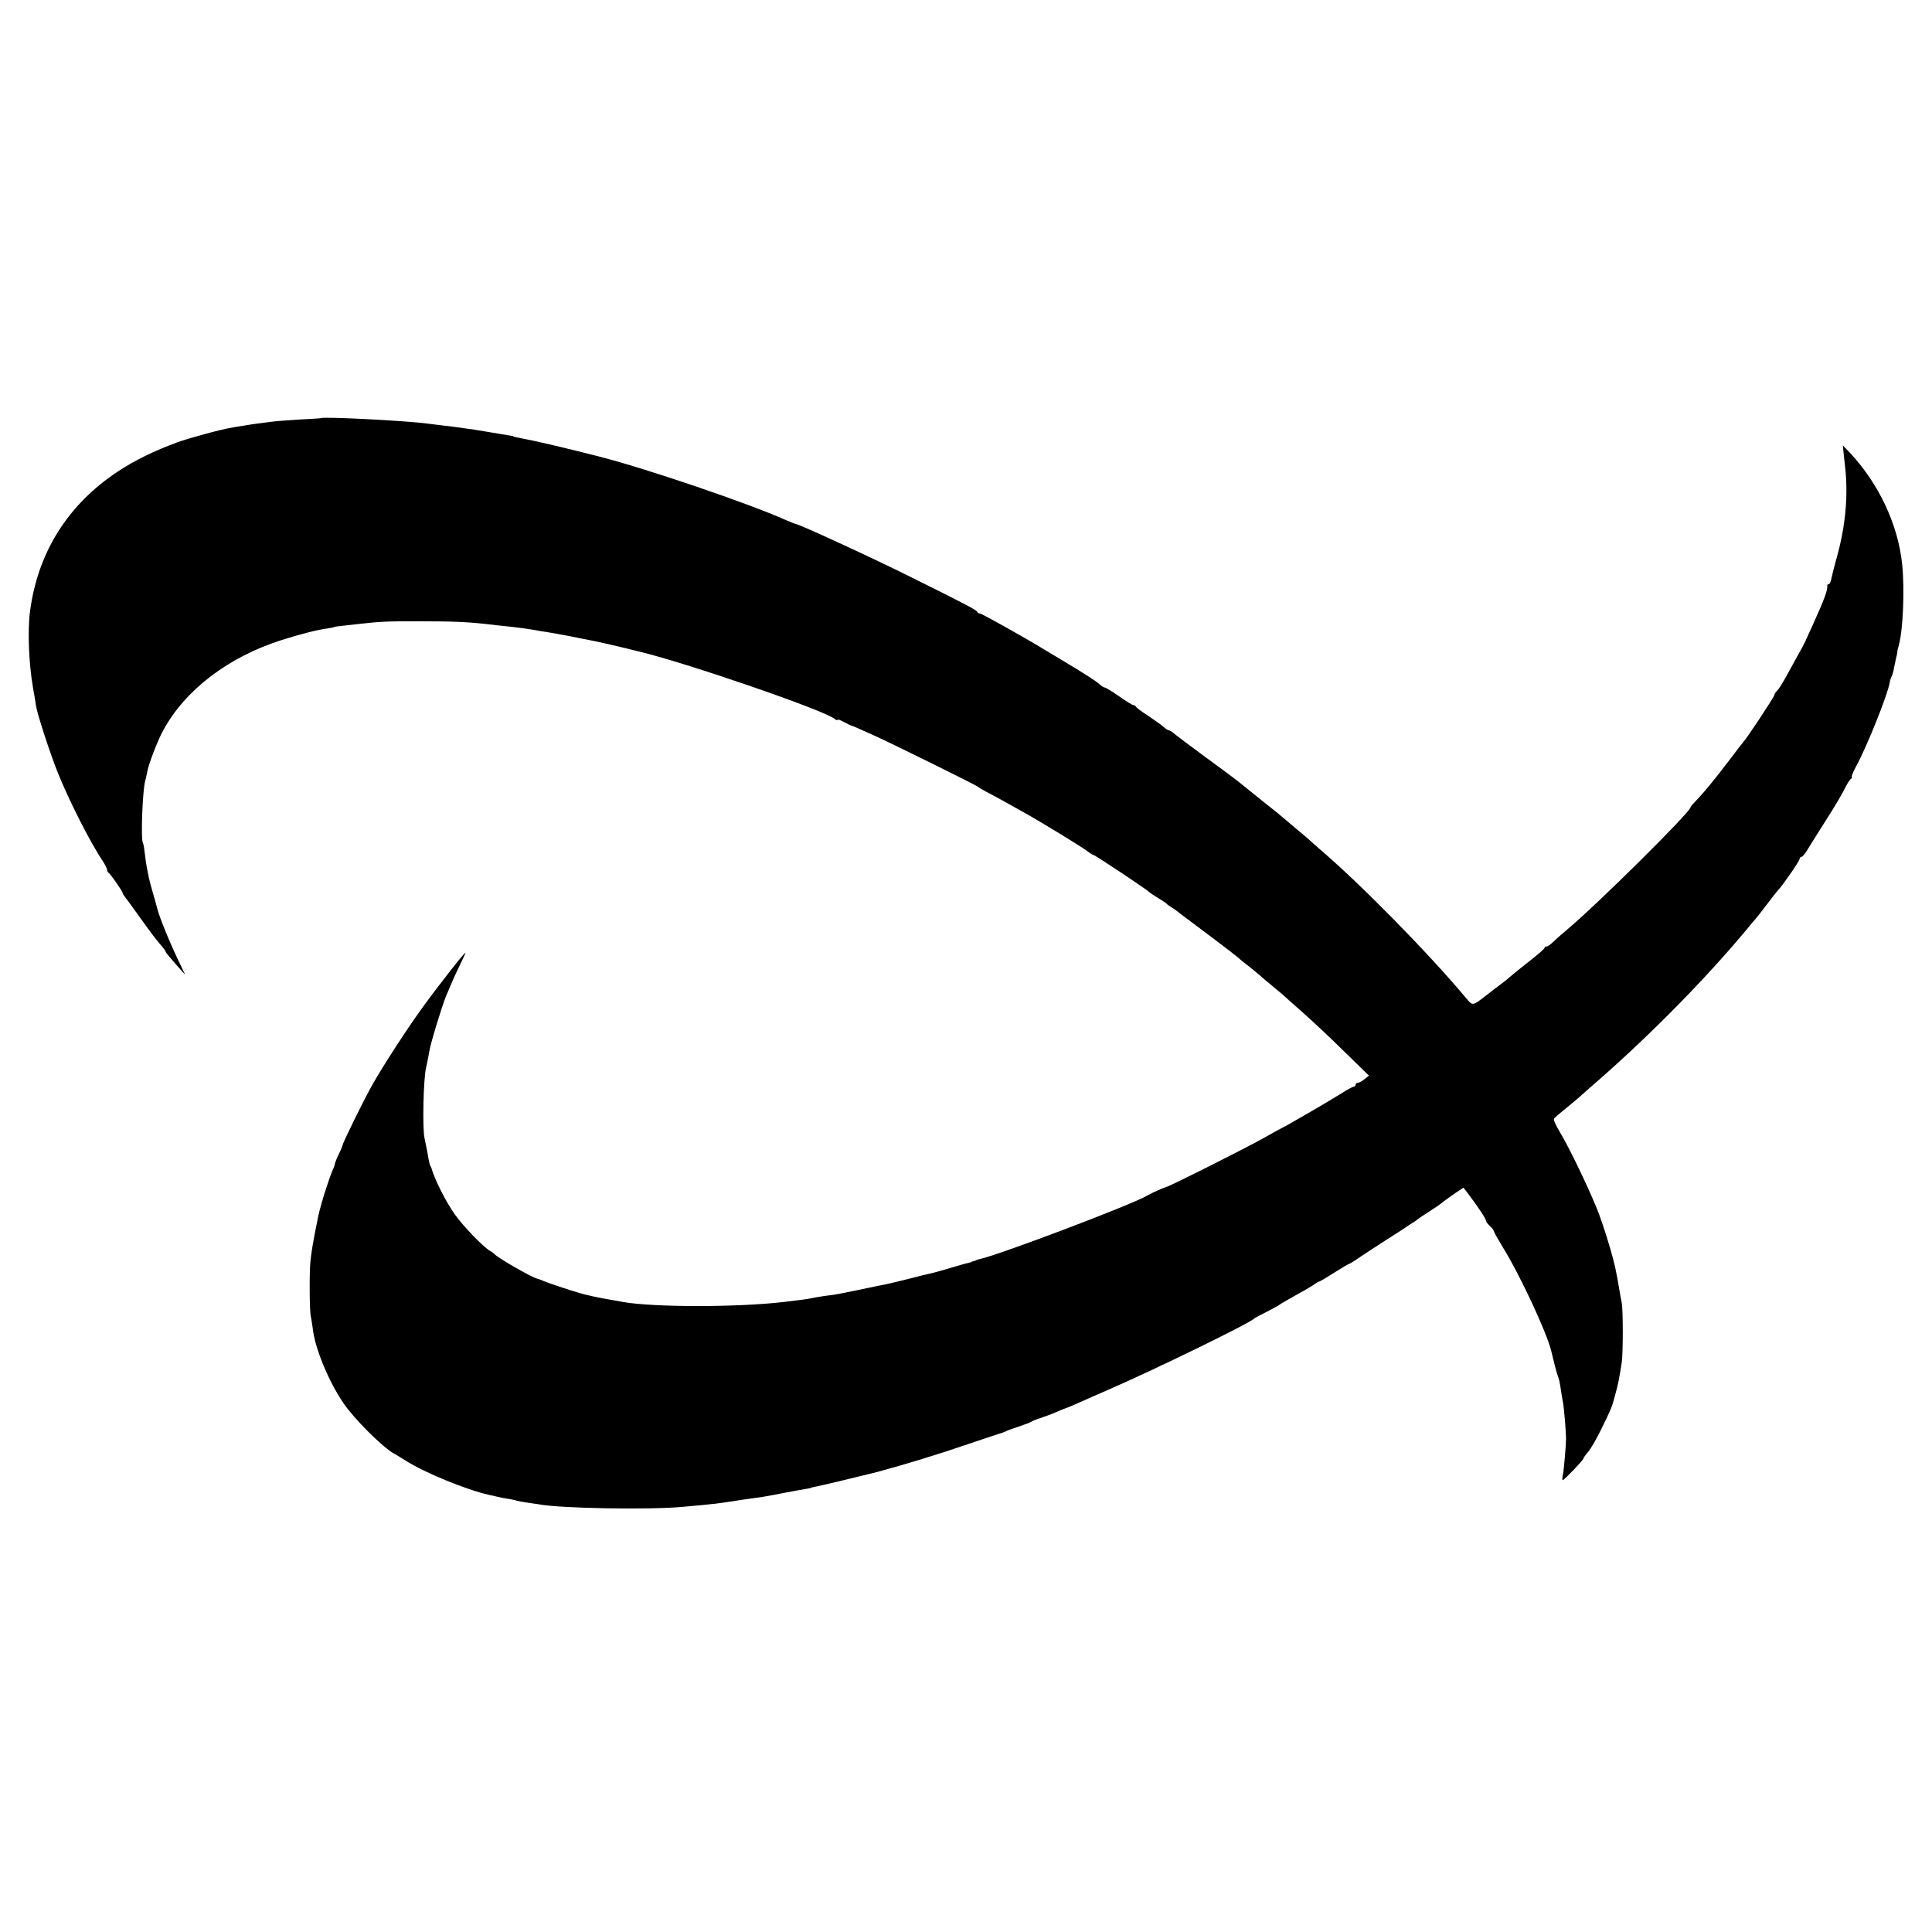 <?xml version="1.0" standalone="no"?>
<!DOCTYPE svg PUBLIC "-//W3C//DTD SVG 20010904//EN"
 "http://www.w3.org/TR/2001/REC-SVG-20010904/DTD/svg10.dtd">
<svg version="1.0" xmlns="http://www.w3.org/2000/svg"
 width="992pt" height="992pt" viewBox="0 0 992 992"
 preserveAspectRatio="xMidYMid meet">
<g transform="translate(0,992) scale(0.1,-0.1)"
fill="#000000" stroke="none">
<path d="M1647 7773 c-1 -1 -49 -4 -107 -7 -58 -4 -122 -8 -142 -11 -21 -3
-53 -7 -70 -9 -18 -2 -51 -7 -73 -11 -22 -3 -52 -8 -66 -11 -49 -7 -224 -55
-278 -75 -120 -44 -220 -93 -306 -150 -257 -170 -411 -415 -451 -719 -13 -99
-6 -269 16 -395 7 -38 14 -79 15 -90 8 -46 70 -238 112 -343 57 -142 167 -359
230 -452 12 -19 23 -40 23 -46 0 -7 4 -14 8 -16 8 -3 72 -95 72 -104 0 -3 5
-10 10 -17 6 -7 43 -58 83 -114 40 -56 84 -115 100 -132 15 -17 27 -33 27 -36
0 -5 15 -23 74 -90 l27 -30 -24 50 c-55 113 -111 250 -122 299 -2 10 -12 44
-21 75 -9 31 -18 65 -20 76 -2 11 -6 31 -9 45 -3 14 -8 47 -11 74 -3 27 -7 53
-10 57 -12 19 -2 277 12 321 3 10 7 30 10 45 7 40 53 160 82 213 113 208 335
377 609 464 92 29 184 53 233 59 19 3 35 6 35 7 0 2 8 3 115 15 128 14 147 15
315 15 177 0 249 -3 350 -14 33 -4 78 -9 100 -11 68 -7 129 -16 151 -20 12 -3
39 -7 60 -10 21 -3 74 -13 117 -21 42 -9 87 -17 100 -20 31 -5 144 -31 197
-44 25 -7 52 -13 60 -15 237 -56 954 -302 1007 -347 7 -6 13 -8 13 -4 0 4 15
-1 33 -11 17 -9 34 -18 37 -18 8 -2 49 -20 115 -50 94 -42 529 -257 535 -264
3 -3 23 -15 45 -27 36 -18 90 -48 195 -107 81 -45 287 -171 317 -193 17 -13
34 -24 38 -24 7 0 278 -180 285 -190 3 -3 23 -17 45 -30 22 -13 42 -27 45 -30
3 -4 12 -11 21 -16 9 -5 32 -21 50 -36 19 -14 93 -70 164 -123 72 -54 132
-101 135 -104 3 -4 25 -22 50 -41 24 -19 52 -42 61 -50 9 -8 35 -31 59 -50 23
-19 47 -40 54 -45 6 -6 52 -47 101 -90 50 -44 147 -135 217 -204 l127 -124
-23 -18 c-13 -11 -29 -19 -35 -19 -6 0 -11 -4 -11 -10 0 -5 -4 -10 -10 -10 -5
0 -33 -15 -62 -34 -52 -33 -298 -176 -303 -176 -1 0 -45 -24 -96 -53 -92 -52
-484 -249 -504 -253 -12 -3 -75 -31 -95 -43 -72 -44 -758 -304 -860 -326 -8
-2 -16 -4 -17 -5 -2 -2 -7 -4 -13 -5 -5 -1 -11 -3 -12 -5 -2 -1 -10 -3 -18 -5
-8 -1 -48 -13 -89 -25 -41 -12 -82 -24 -92 -26 -40 -9 -57 -13 -134 -33 -44
-11 -91 -22 -105 -25 -14 -3 -36 -7 -50 -10 -32 -7 -168 -35 -195 -40 -11 -2
-42 -7 -70 -10 -27 -4 -57 -9 -65 -11 -14 -4 -60 -10 -145 -20 -239 -28 -668
-28 -827 0 -16 3 -40 7 -55 10 -62 10 -140 27 -168 36 -52 15 -159 51 -185 62
-14 6 -27 11 -30 11 -28 6 -206 108 -220 126 -3 4 -13 11 -23 17 -33 17 -139
127 -182 188 -45 63 -104 180 -120 238 -2 4 -3 8 -5 10 -3 3 -9 29 -15 67 -4
19 -10 53 -15 75 -12 51 -6 306 8 365 6 25 13 61 16 80 5 38 65 233 86 285 34
80 44 104 71 159 16 33 29 61 29 64 0 8 -128 -154 -214 -272 -88 -121 -206
-303 -267 -411 -40 -71 -149 -292 -149 -303 -1 -4 -9 -25 -20 -47 -11 -22 -19
-44 -20 -48 0 -5 -6 -23 -14 -40 -8 -18 -25 -68 -39 -112 -23 -75 -31 -105
-42 -165 -3 -14 -7 -36 -10 -50 -9 -48 -17 -95 -21 -135 -6 -60 -5 -256 2
-285 3 -14 7 -41 10 -62 11 -101 81 -270 157 -382 55 -81 203 -229 261 -260
11 -6 39 -23 61 -37 94 -60 311 -149 424 -174 12 -3 31 -7 44 -10 12 -3 35 -8
51 -10 15 -2 35 -6 45 -9 9 -3 34 -8 56 -11 23 -3 50 -7 62 -9 106 -21 569
-29 738 -13 177 16 170 15 310 37 33 5 78 11 100 14 22 4 75 13 118 22 43 8
90 17 105 19 15 2 27 5 27 6 0 1 9 3 20 5 20 3 248 58 315 75 146 39 322 93
473 145 89 30 167 56 172 57 6 2 15 5 20 8 6 4 35 14 65 24 30 10 60 21 65 25
6 4 28 13 50 20 22 7 56 20 75 28 19 9 37 16 40 17 11 3 66 26 85 35 11 5 76
34 145 64 231 100 726 341 750 366 3 3 32 19 65 35 33 17 62 33 65 36 3 3 37
23 75 44 39 21 82 46 97 56 14 11 29 19 32 19 3 0 37 20 76 45 39 25 73 45 76
45 3 0 31 17 62 39 32 21 91 60 132 86 41 26 86 55 99 64 13 9 31 21 40 26 9
6 18 12 21 15 3 3 29 21 58 39 30 19 59 39 66 45 6 6 34 26 61 45 l49 33 18
-23 c54 -71 98 -137 98 -147 0 -5 9 -17 20 -27 11 -10 20 -22 20 -26 0 -4 22
-43 48 -86 87 -140 226 -440 247 -530 12 -52 27 -110 32 -123 8 -20 12 -38 18
-80 3 -19 7 -46 10 -60 5 -21 16 -154 16 -185 0 -35 -11 -161 -16 -186 -4 -16
-4 -29 -1 -29 7 0 106 103 106 111 0 3 11 19 25 35 13 15 43 67 66 114 52 107
56 115 70 170 19 68 22 87 36 175 7 47 7 269 0 305 -3 14 -8 41 -11 60 -19
113 -25 137 -47 215 -25 87 -57 181 -74 220 -37 87 -52 119 -98 215 -28 58
-67 133 -87 166 -21 34 -35 66 -31 70 3 5 31 29 61 53 30 24 64 53 75 63 11
10 32 29 46 41 271 233 561 523 780 782 19 22 39 46 44 53 6 7 17 21 26 30 8
9 37 46 64 82 27 36 52 67 55 70 17 15 110 149 110 159 0 6 4 11 9 11 5 0 18
15 29 33 10 17 51 82 89 142 66 104 85 137 115 195 7 14 17 28 23 32 5 4 7 8
3 8 -4 0 6 24 21 53 57 103 164 372 174 433 1 11 6 24 9 30 4 6 10 26 13 45 8
40 13 62 15 69 1 3 2 8 2 11 -1 4 3 21 8 38 21 76 30 283 17 411 -21 207 -120
417 -271 578 l-34 35 3 -29 c2 -16 6 -54 9 -84 16 -144 2 -299 -41 -455 -14
-49 -27 -102 -30 -117 -3 -16 -9 -28 -14 -28 -5 0 -8 -3 -7 -7 4 -20 -15 -71
-78 -210 -13 -29 -29 -62 -34 -75 -6 -13 -25 -49 -43 -80 -17 -31 -45 -81 -60
-109 -16 -29 -35 -59 -43 -66 -8 -8 -14 -18 -14 -23 0 -8 -147 -230 -159 -240
-3 -3 -39 -49 -80 -104 -72 -94 -120 -153 -168 -203 -13 -13 -23 -26 -23 -28
0 -24 -471 -491 -630 -625 -30 -25 -64 -55 -76 -67 -13 -13 -28 -23 -34 -23
-5 0 -10 -3 -10 -8 0 -4 -35 -34 -77 -67 -42 -33 -87 -69 -99 -80 -12 -11 -35
-29 -50 -40 -15 -11 -48 -36 -73 -56 -71 -55 -69 -55 -104 -13 -193 231 -546
590 -752 765 -21 19 -47 41 -55 49 -9 8 -38 33 -65 55 -26 22 -53 45 -59 50
-6 6 -56 47 -111 90 -55 44 -105 85 -112 90 -7 6 -18 15 -25 20 -7 6 -78 59
-158 117 -80 59 -153 114 -162 122 -10 9 -22 16 -26 16 -5 0 -17 8 -28 18 -10
9 -46 35 -79 57 -33 21 -61 42 -63 47 -2 4 -8 8 -13 8 -5 0 -38 20 -73 45 -36
25 -69 45 -74 45 -4 0 -17 8 -28 18 -19 17 -75 53 -197 126 -38 23 -80 48 -95
57 -102 62 -312 179 -320 179 -6 0 -12 3 -14 8 -4 10 -55 37 -333 175 -193 97
-584 277 -600 277 -3 0 -24 9 -48 19 -194 87 -718 265 -957 326 -139 36 -333
82 -380 90 -46 9 -65 13 -65 15 0 1 -11 3 -25 5 -14 2 -54 9 -90 15 -36 6 -76
13 -90 15 -14 1 -43 6 -65 9 -22 3 -58 8 -80 10 -22 3 -62 8 -89 11 -109 15
-540 37 -549 28z"/>
</g>
</svg>
